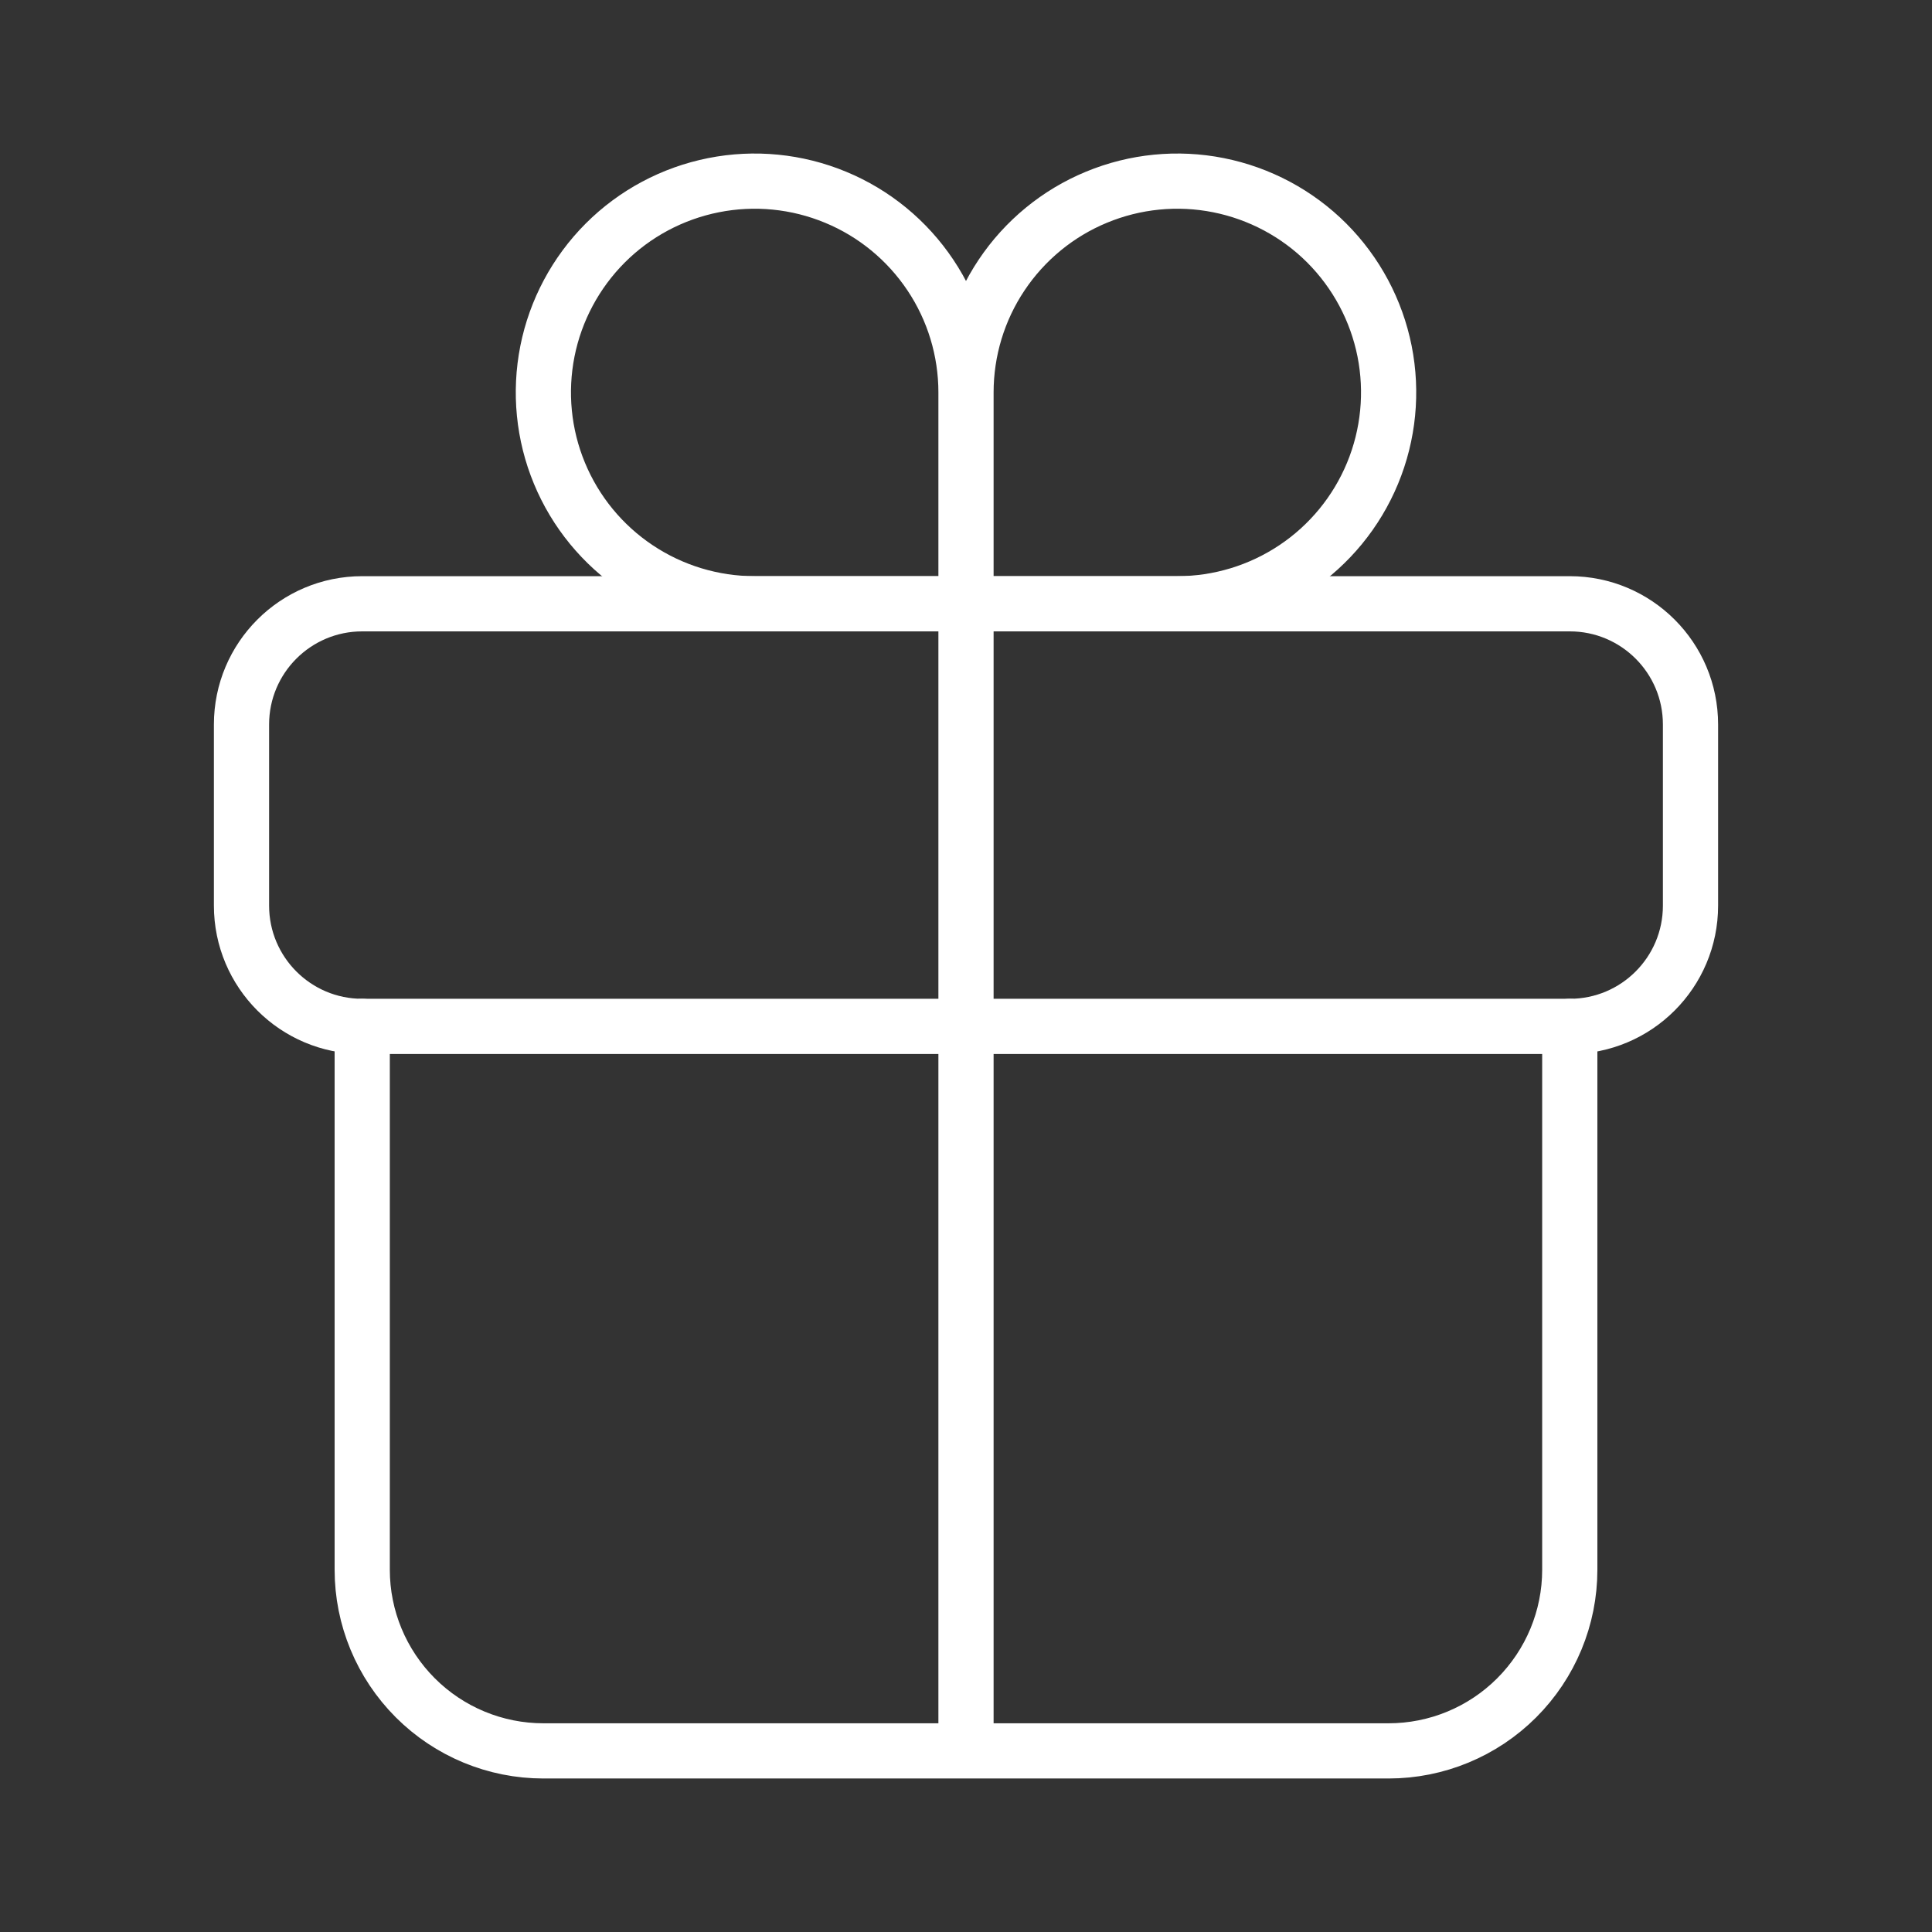 <svg width="35" height="35" viewBox="0 0 35 35" fill="none" xmlns="http://www.w3.org/2000/svg">
<rect x="0" y="0" width="35" height="35" fill="#333333" stroke="none"/>
<g id="ion:gift-outline">
<path id="Vector" d="M17.5 7.109V10.938M17.5 7.109C17.5 6.352 17.724 5.612 18.145 4.983C18.566 4.353 19.164 3.862 19.863 3.573C20.563 3.283 21.332 3.207 22.075 3.355C22.817 3.503 23.5 3.867 24.035 4.402C24.57 4.938 24.935 5.62 25.083 6.363C25.23 7.105 25.155 7.875 24.865 8.574C24.575 9.274 24.084 9.872 23.455 10.292C22.825 10.713 22.085 10.938 21.328 10.938H17.5M17.5 7.109C17.5 6.352 17.276 5.612 16.855 4.983C16.434 4.353 15.836 3.862 15.137 3.573C14.437 3.283 13.668 3.207 12.925 3.355C12.182 3.503 11.5 3.867 10.965 4.402C10.43 4.938 10.065 5.62 9.917 6.363C9.77 7.105 9.845 7.875 10.135 8.574C10.425 9.274 10.916 9.872 11.545 10.292C12.175 10.713 12.915 10.938 13.672 10.938H17.5" stroke="white" stroke-miterlimit="10" stroke-linecap="round"/>
<path id="Vector_2" d="M28.438 10.938H6.562C5.354 10.938 4.375 11.917 4.375 13.125V16.406C4.375 17.614 5.354 18.594 6.562 18.594H28.438C29.646 18.594 30.625 17.614 30.625 16.406V13.125C30.625 11.917 29.646 10.938 28.438 10.938Z" stroke="white" stroke-linecap="round" stroke-linejoin="round"/>
<path id="Vector_3" d="M28.438 18.594V28.438C28.438 29.308 28.092 30.142 27.476 30.758C26.861 31.373 26.026 31.719 25.156 31.719H9.844C8.974 31.719 8.139 31.373 7.524 30.758C6.908 30.142 6.562 29.308 6.562 28.438V18.594M17.5 10.938V31.719" stroke="white" stroke-linecap="round" stroke-linejoin="round"/>
</g>
</svg>
